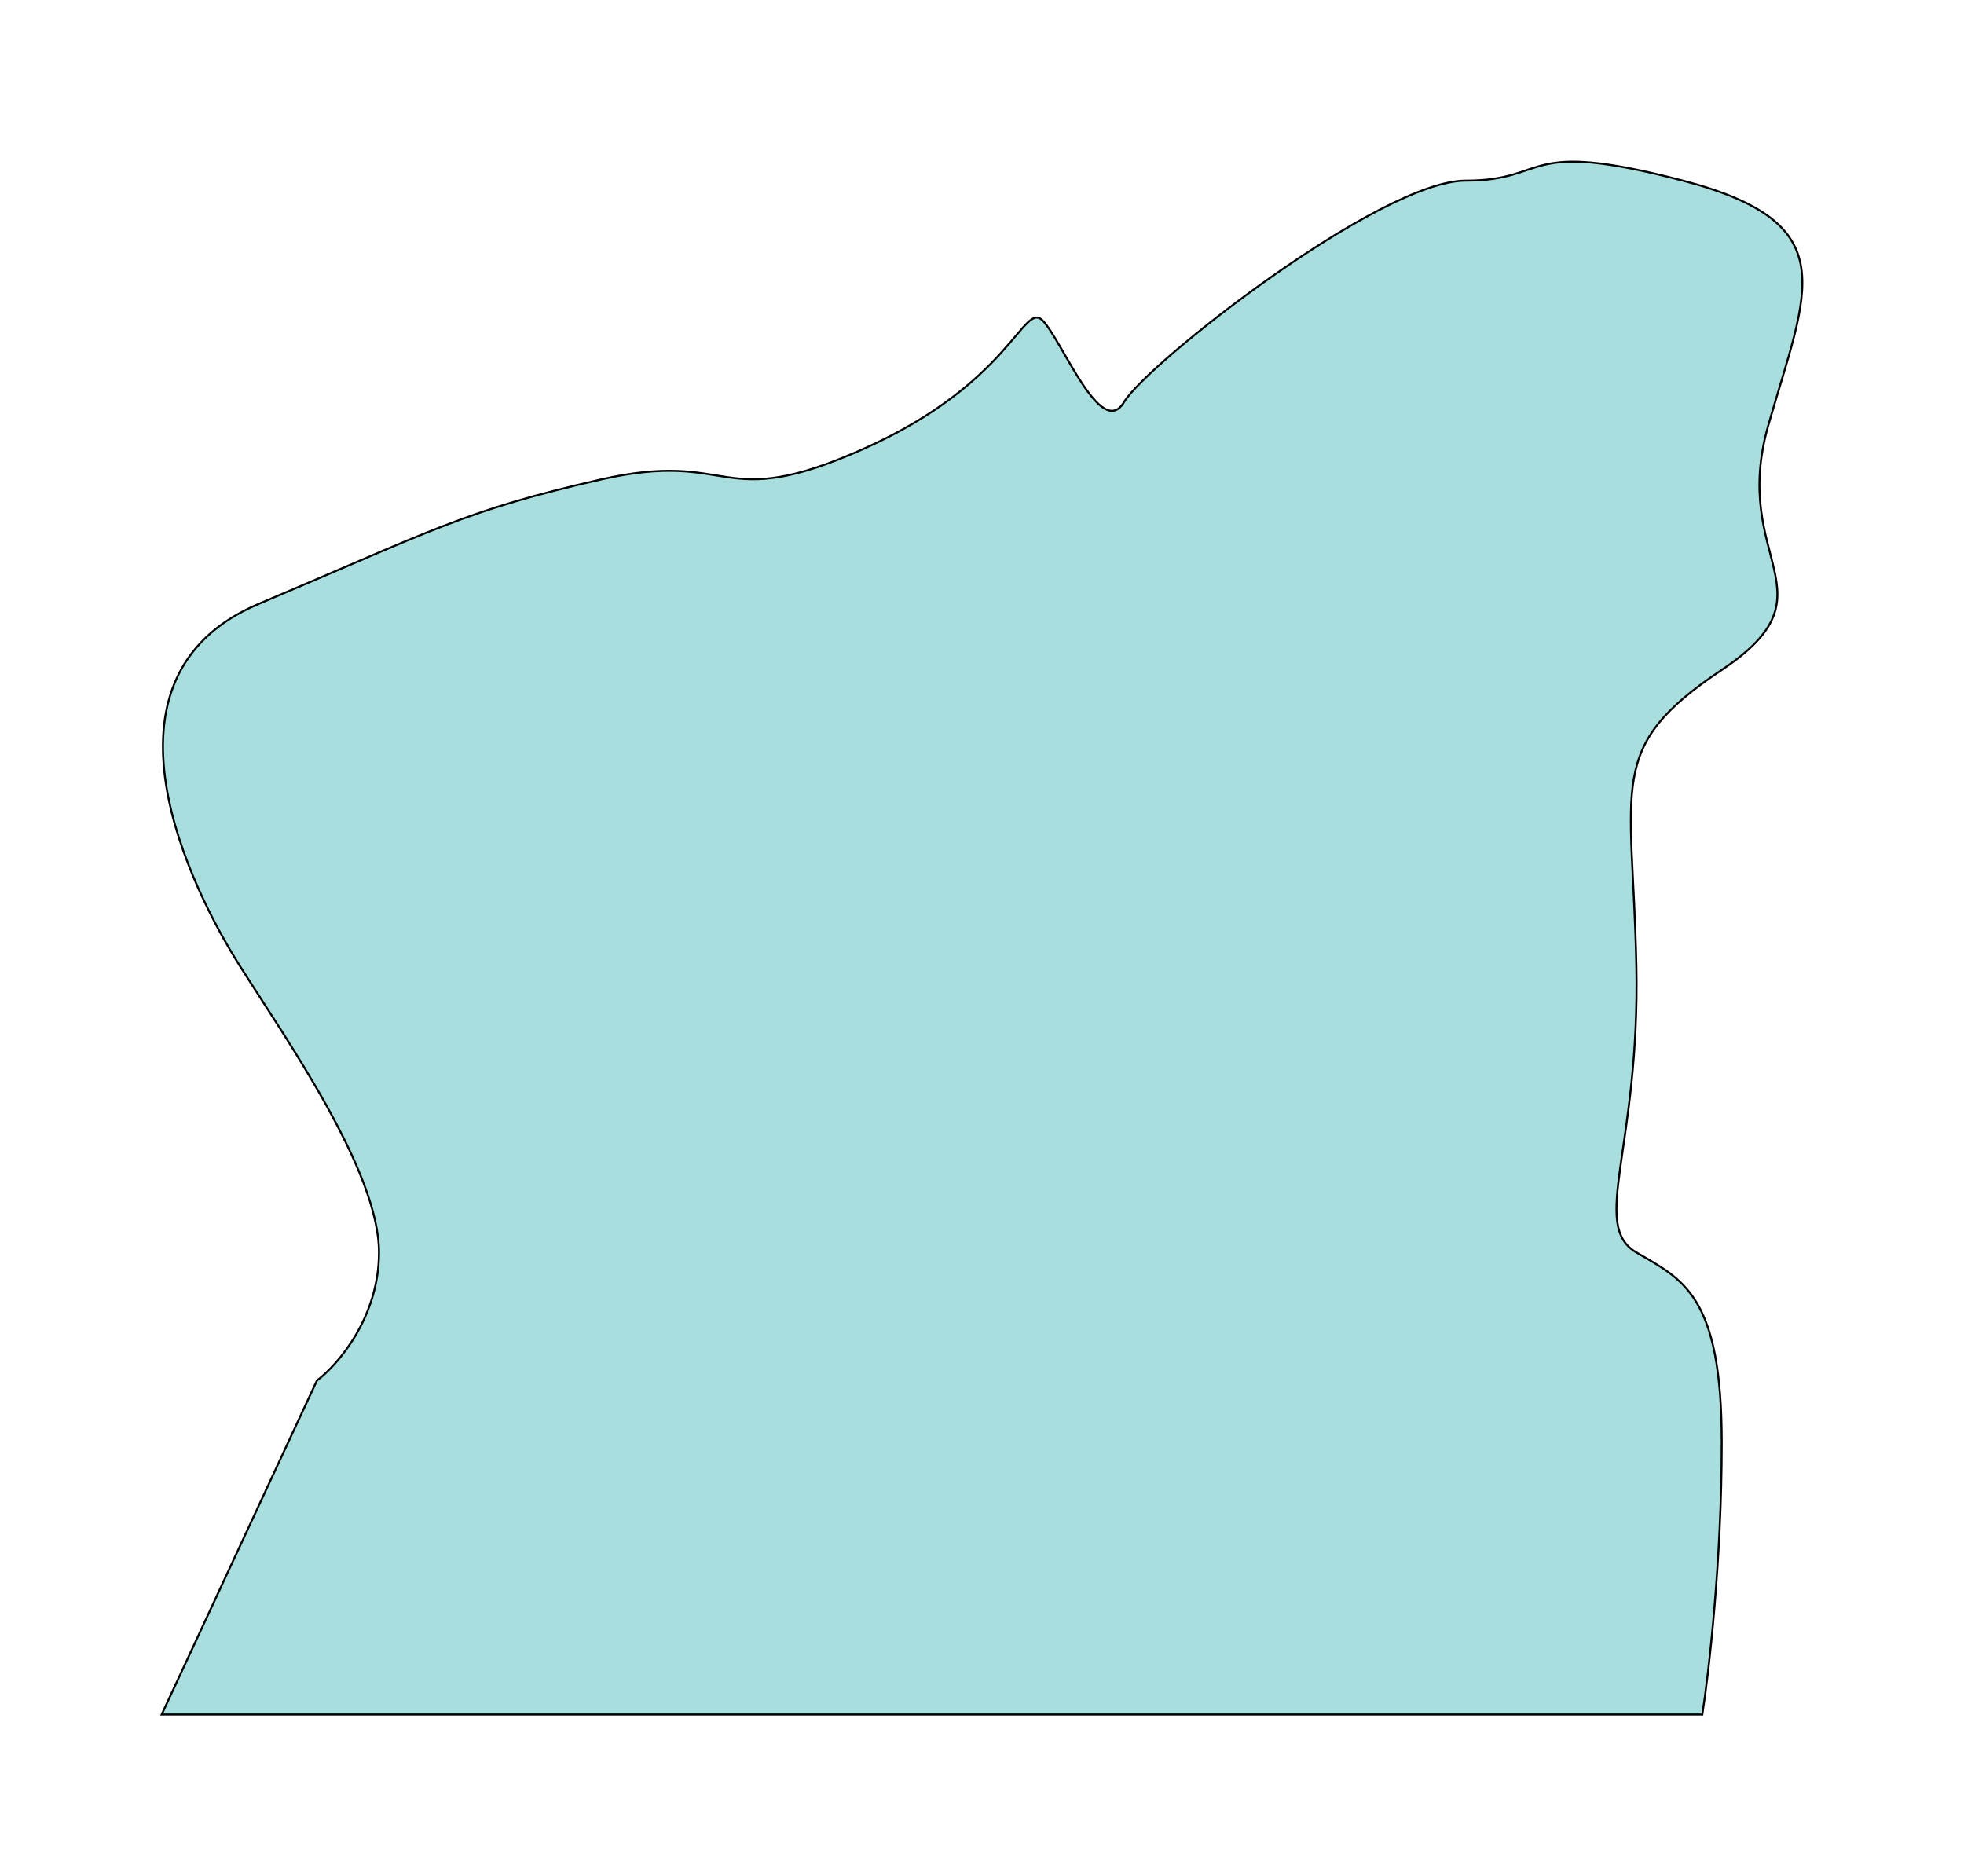 <svg width="984" height="940" viewBox="0 0 984 940" fill="none" xmlns="http://www.w3.org/2000/svg">
<g filter="url(#filter0_f_48_3012)">
<path d="M189.882 627.481C189.882 660.166 169.142 683.901 158.773 691.684L81 859H852.894C856.134 838.248 862.615 781.957 862.615 722.812C862.615 648.882 843.172 641.099 819.84 627.481C796.509 613.862 821.785 574.951 819.84 483.511C817.896 392.07 804.286 374.56 862.615 335.649C920.945 296.739 866.504 281.174 885.947 213.08C905.39 144.986 924.834 111.912 843.172 90.511C761.511 69.111 777.065 90.511 734.291 90.511C691.516 90.511 574.857 181.952 563.191 201.407C551.525 220.863 532.082 170.278 522.36 160.551C512.638 150.823 506.805 191.679 432.921 224.754C359.037 257.828 368.759 224.754 300.708 240.318C232.657 255.882 217.102 265.61 129.608 302.575C42.114 339.541 96.555 446.545 119.886 483.511C143.218 520.476 189.882 586.624 189.882 627.481Z" fill="#54BEBF" fill-opacity="0.5"/>
<path d="M189.882 627.481C189.882 660.166 169.142 683.901 158.773 691.684L81 859H852.894C856.134 838.248 862.615 781.957 862.615 722.812C862.615 648.882 843.172 641.099 819.84 627.481C796.509 613.862 821.785 574.951 819.84 483.511C817.896 392.07 804.286 374.56 862.615 335.649C920.945 296.739 866.504 281.174 885.947 213.08C905.39 144.986 924.834 111.912 843.172 90.511C761.511 69.111 777.065 90.511 734.291 90.511C691.516 90.511 574.857 181.952 563.191 201.407C551.525 220.863 532.082 170.278 522.36 160.551C512.638 150.823 506.805 191.679 432.921 224.754C359.037 257.828 368.759 224.754 300.708 240.318C232.657 255.882 217.102 265.61 129.608 302.575C42.114 339.541 96.555 446.545 119.886 483.511C143.218 520.476 189.882 586.624 189.882 627.481Z" stroke="black"/>
</g>
<defs>
<filter id="filter0_f_48_3012" x="0.216" y="0.5" width="983.284" height="939" filterUnits="userSpaceOnUse" color-interpolation-filters="sRGB">
<feFlood flood-opacity="0" result="BackgroundImageFix"/>
<feBlend mode="normal" in="SourceGraphic" in2="BackgroundImageFix" result="shape"/>
<feGaussianBlur stdDeviation="40" result="effect1_foregroundBlur_48_3012"/>
</filter>
</defs>
</svg>
